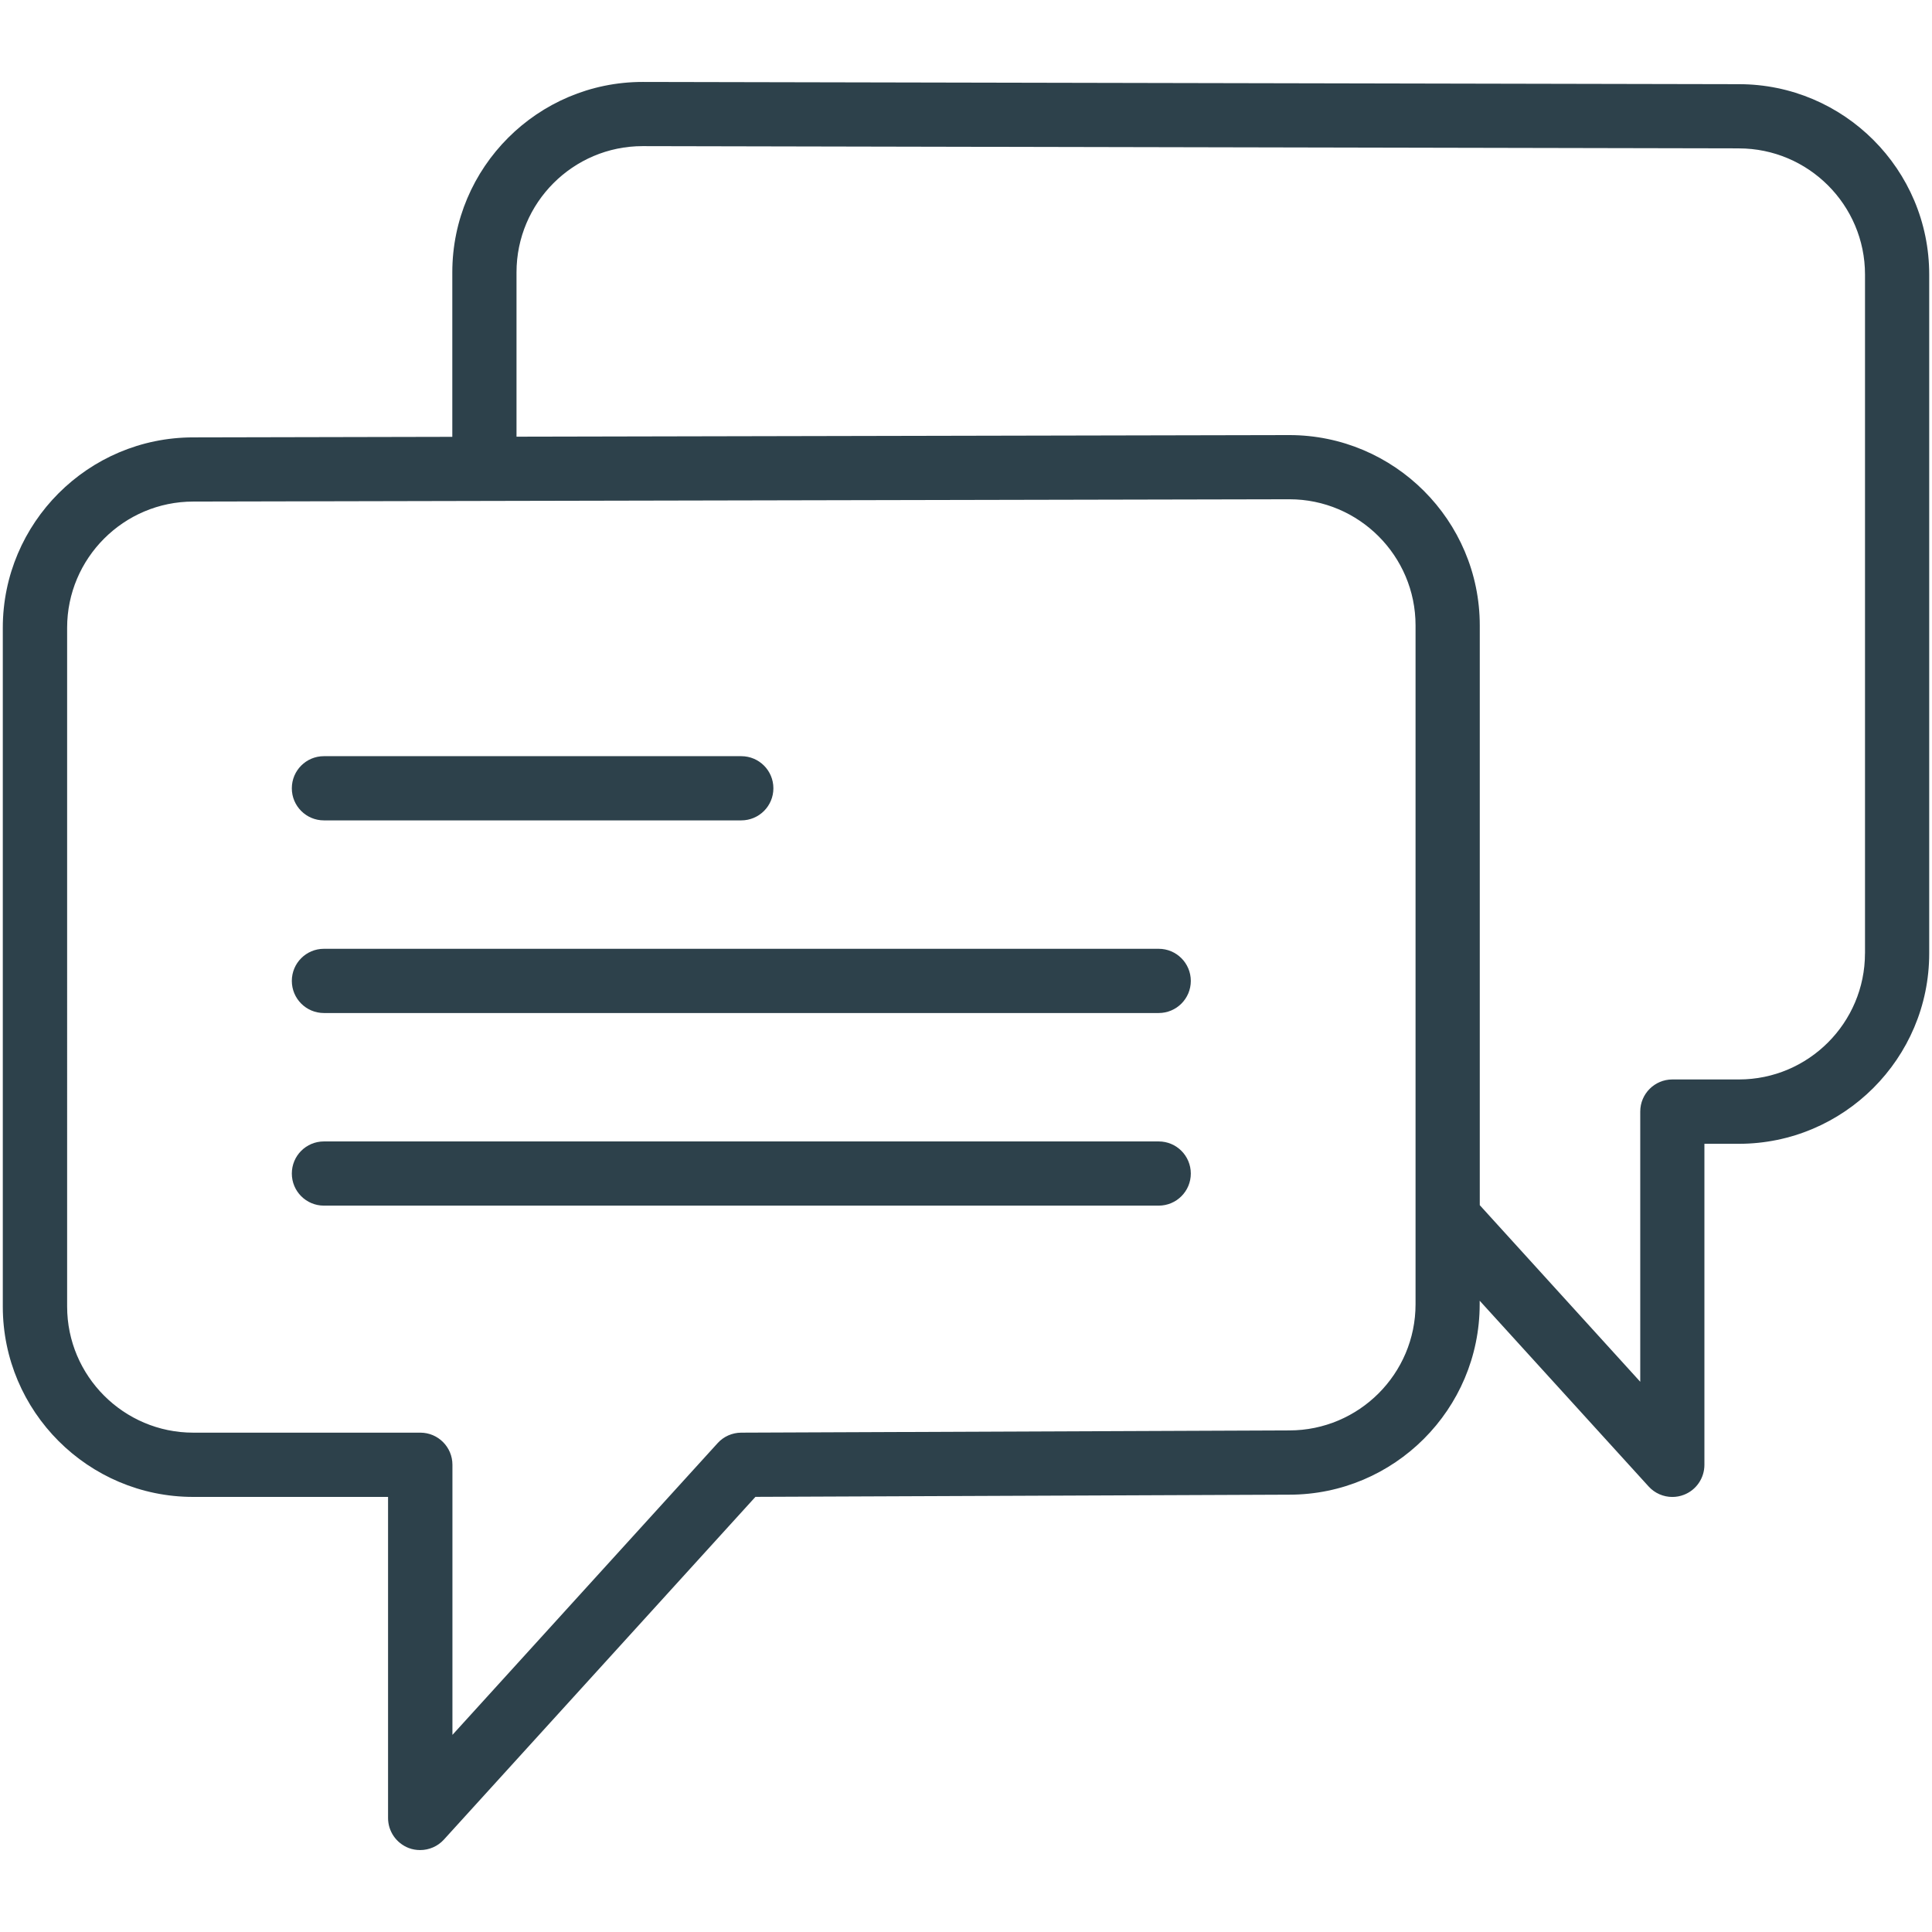 <?xml version="1.0" encoding="utf-8"?>
<!-- Generator: Adobe Illustrator 15.1.0, SVG Export Plug-In . SVG Version: 6.00 Build 0)  -->
<!DOCTYPE svg PUBLIC "-//W3C//DTD SVG 1.1//EN"
        "http://www.w3.org/Graphics/SVG/1.1/DTD/svg11.dtd">
<svg version="1.1" id="Layer_1" xmlns="http://www.w3.org/2000/svg" xmlns:xlink="http://www.w3.org/1999/xlink" x="0px" y="0px"
	 width="500px" height="500px" viewBox="0 0 500 500" enable-background="new 0 0 500 500" xml:space="preserve">
<g>
	<path fill="#2D414B" d="M83.827,212.315h108.002c4.615,0,8.323-3.724,8.323-8.307c0-4.586-3.708-8.31-8.323-8.31H83.827
		c-4.595,0-8.302,3.724-8.302,8.31C75.517,208.591,79.241,212.315,83.827,212.315z"/>
	<path fill="#2D414B" d="M299.868,245.548H83.827c-4.595,0-8.302,3.72-8.302,8.307c0,4.586,3.708,8.314,8.302,8.314h216.041
		c4.595,0,8.314-3.721,8.314-8.314C308.175,249.269,304.463,245.548,299.868,245.548z"/>
	<path fill="#2D414B" d="M299.868,295.402H83.827c-4.595,0-8.302,3.711-8.302,8.307c0,4.586,3.708,8.307,8.302,8.307h216.041
		c4.595,0,8.314-3.713,8.314-8.307C308.175,299.113,304.463,295.402,299.868,295.402z"/>
	<path fill="#2D414B" d="M450.026,21.786L166.33,21.206c-27.155,0-49.273,22.103-49.273,49.278v42.569l-67.06,0.143
		c-27.167,0-49.273,22.106-49.273,49.282v175.649c0,27.176,22.106,49.273,49.273,49.273h50.431v83.096
		c0,3.434,2.109,6.508,5.326,7.76c0.969,0.375,1.982,0.539,2.98,0.539c2.293,0,4.545-0.949,6.144-2.707l80.631-88.703l138.157-0.564
		c27.168,0,49.274-22.098,49.274-49.266v-0.932l43.722,48.072c1.586,1.758,3.843,2.715,6.132,2.715c1.014,0,2.02-0.182,2.992-0.557
		c3.205-1.227,5.314-4.324,5.314-7.75v-83.088h8.895c27.167,0,49.282-22.115,49.282-49.27V71.06
		C499.292,43.893,477.202,21.786,450.026,21.786z M366.343,337.539c0,18.002-14.65,32.652-32.686,32.652l-141.836,0.58
		c-2.326,0.01-4.562,0.998-6.103,2.715l-68.629,75.5v-69.908c0-4.578-3.708-8.307-8.307-8.307H50.014
		c-17.99,0-32.641-14.65-32.641-32.645V162.461c0-17.99,14.65-32.657,32.657-32.657l75.345-0.159l0,0c0.021,0,0.021,0,0.029,0
		l208.294-0.434c17.994,0,32.645,14.651,32.645,32.641V315.09V337.539L366.343,337.539z M482.655,246.722
		c0,17.99-14.634,32.64-32.629,32.64h-17.209c-4.603,0-8.322,3.721-8.322,8.314v69.926L382.964,311.9V161.877
		c0-27.175-22.115-49.278-49.299-49.278l-199.992,0.413V70.475c0-18.006,14.651-32.657,32.633-32.657l283.688,0.585c0,0,0,0,0.017,0
		c18.002,0,32.652,14.65,32.652,32.648v175.67H482.655z"/>
</g>
</svg>
